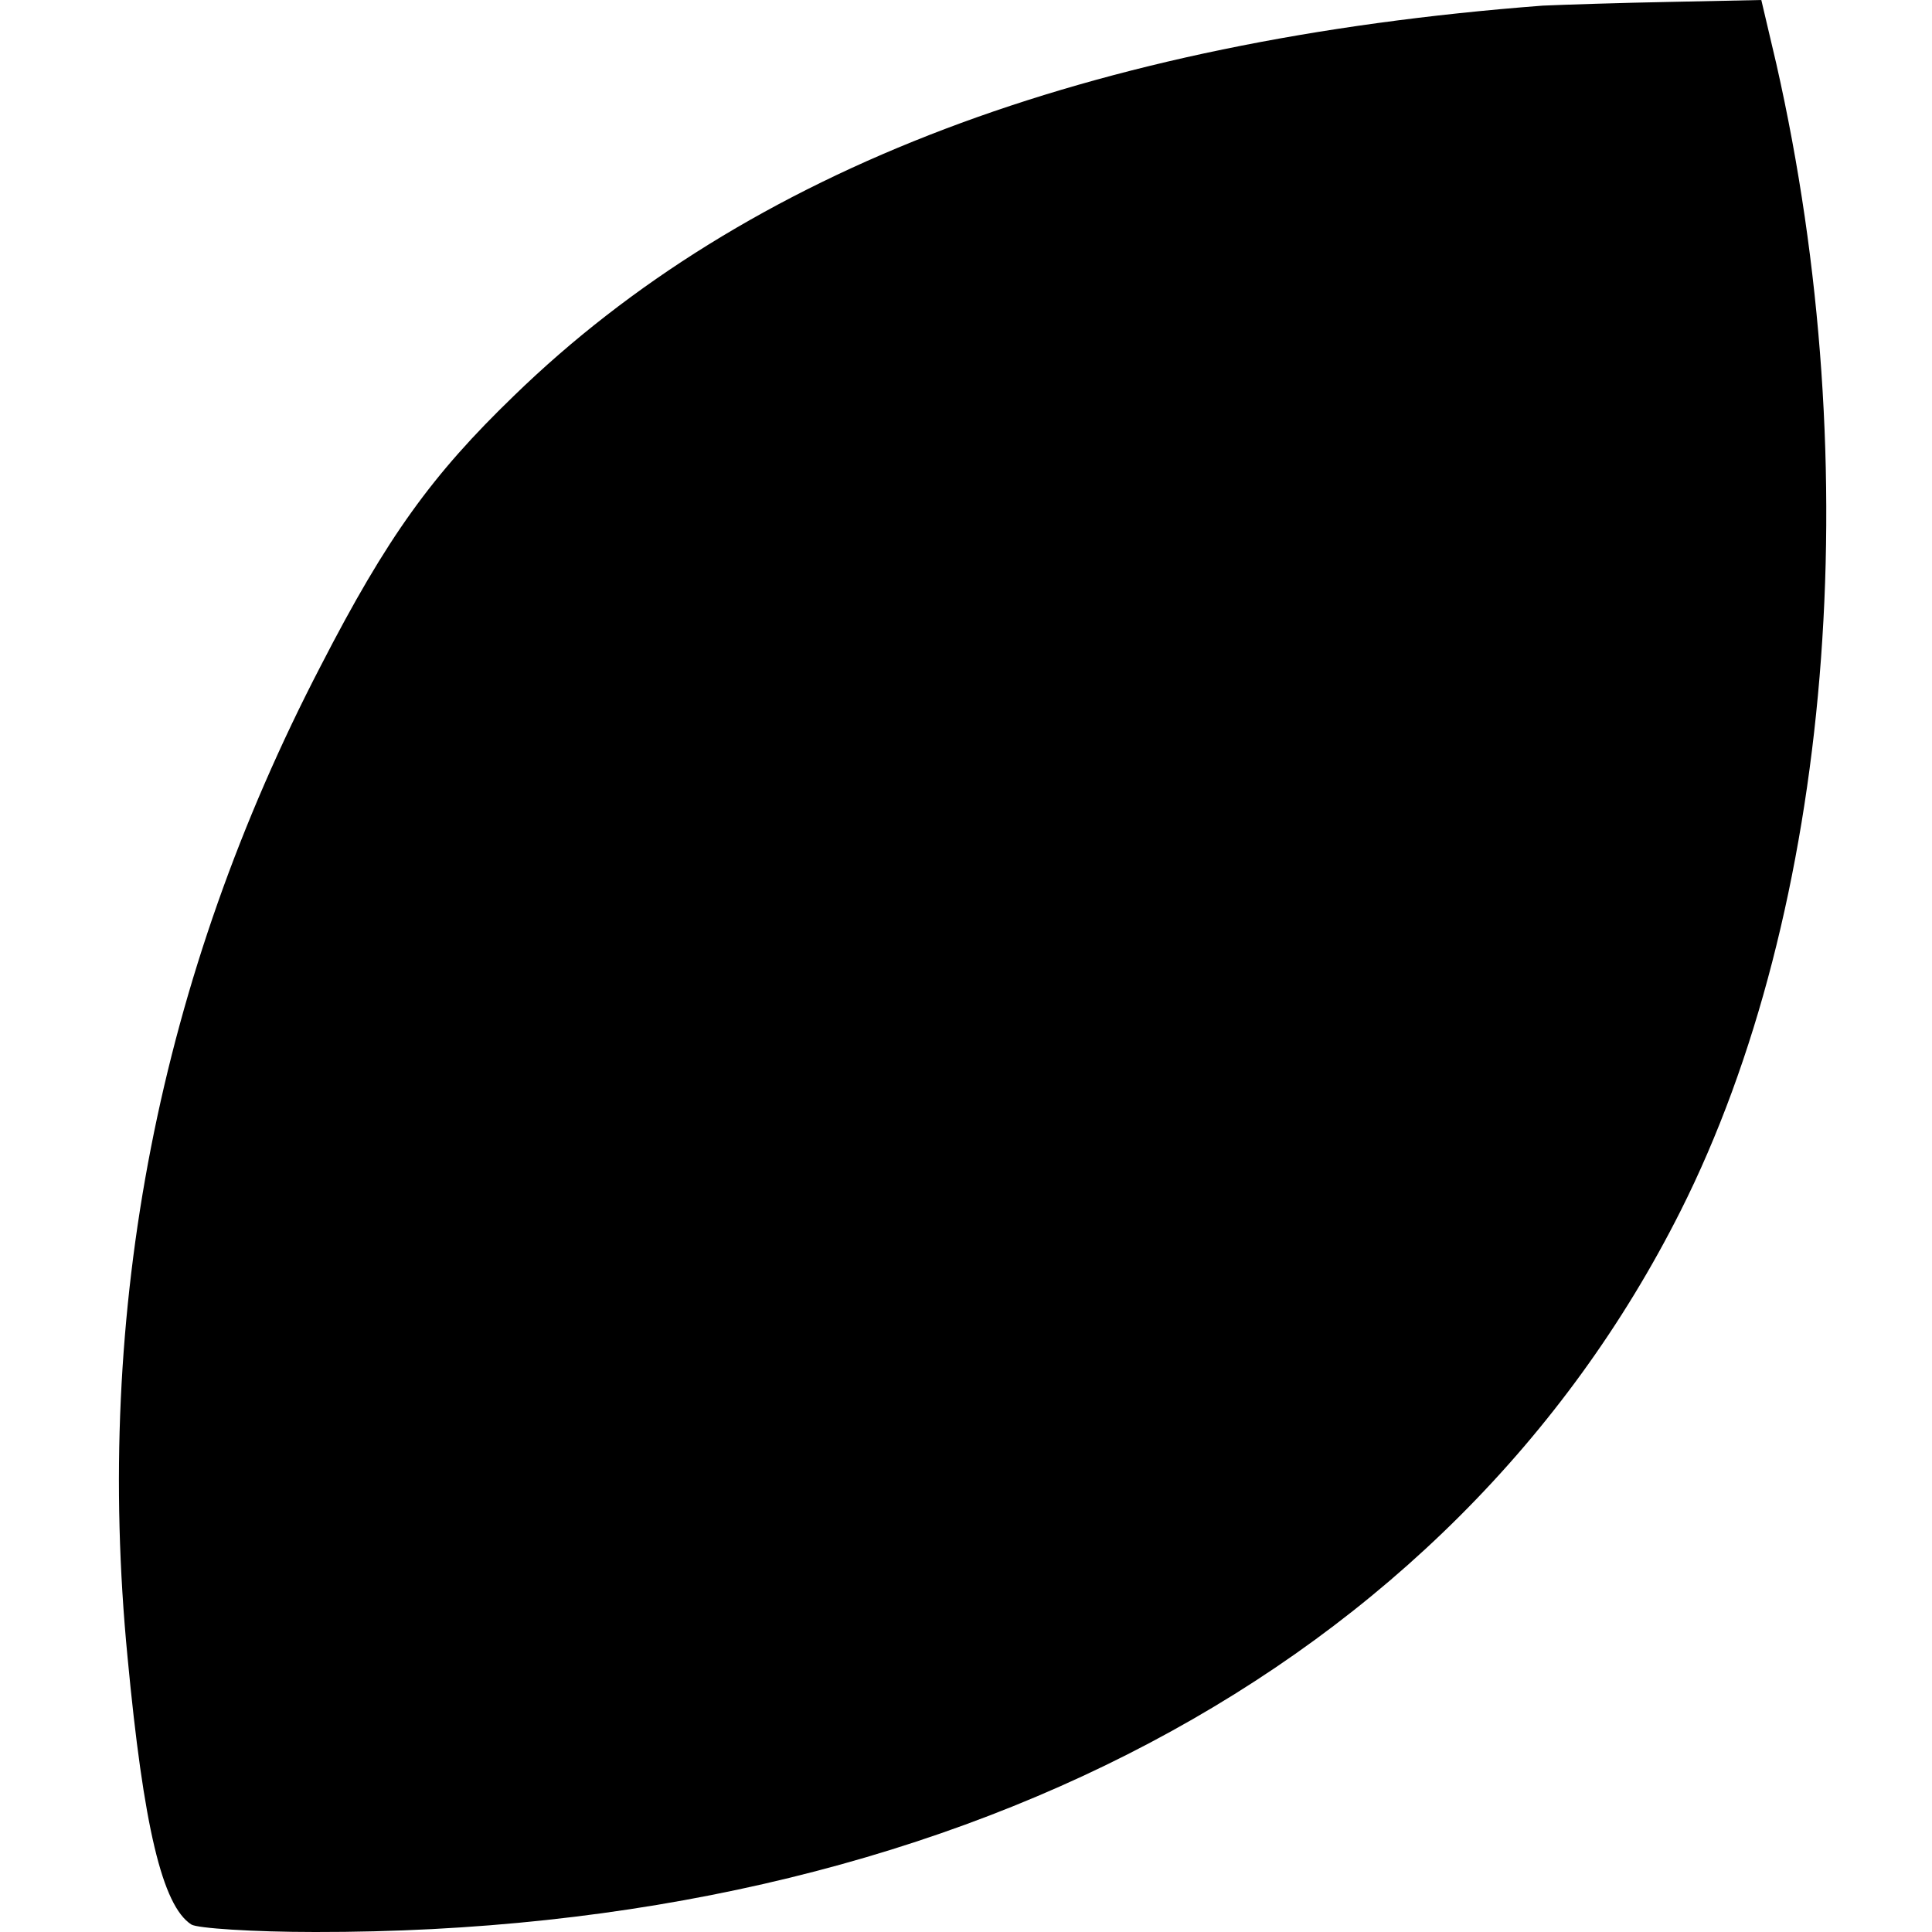 <?xml version="1.0" standalone="no"?>
<!DOCTYPE svg PUBLIC "-//W3C//DTD SVG 20010904//EN"
 "http://www.w3.org/TR/2001/REC-SVG-20010904/DTD/svg10.dtd">
<svg version="1.0" xmlns="http://www.w3.org/2000/svg"
 width="206pt" height="206pt" viewBox="0 0 206 206"
 preserveAspectRatio="xMidYMid meet">
<g transform="translate(0,206) scale(0.1,-0.1)"
fill="#000000" stroke="none">
<path d="M1645 2054 c-485 -37 -849 -175 -1097 -416 -87 -84 -135 -150 -206
-288 -172 -331 -242 -686 -206 -1057 17 -180 37 -265 68 -285 6 -4 66 -8 132
-8 676 -1 1211 282 1456 769 161 320 200 791 102 1223 l-16 68 -96 -2 c-53 -1
-115 -3 -137 -4z"/>
</g>
</svg>
